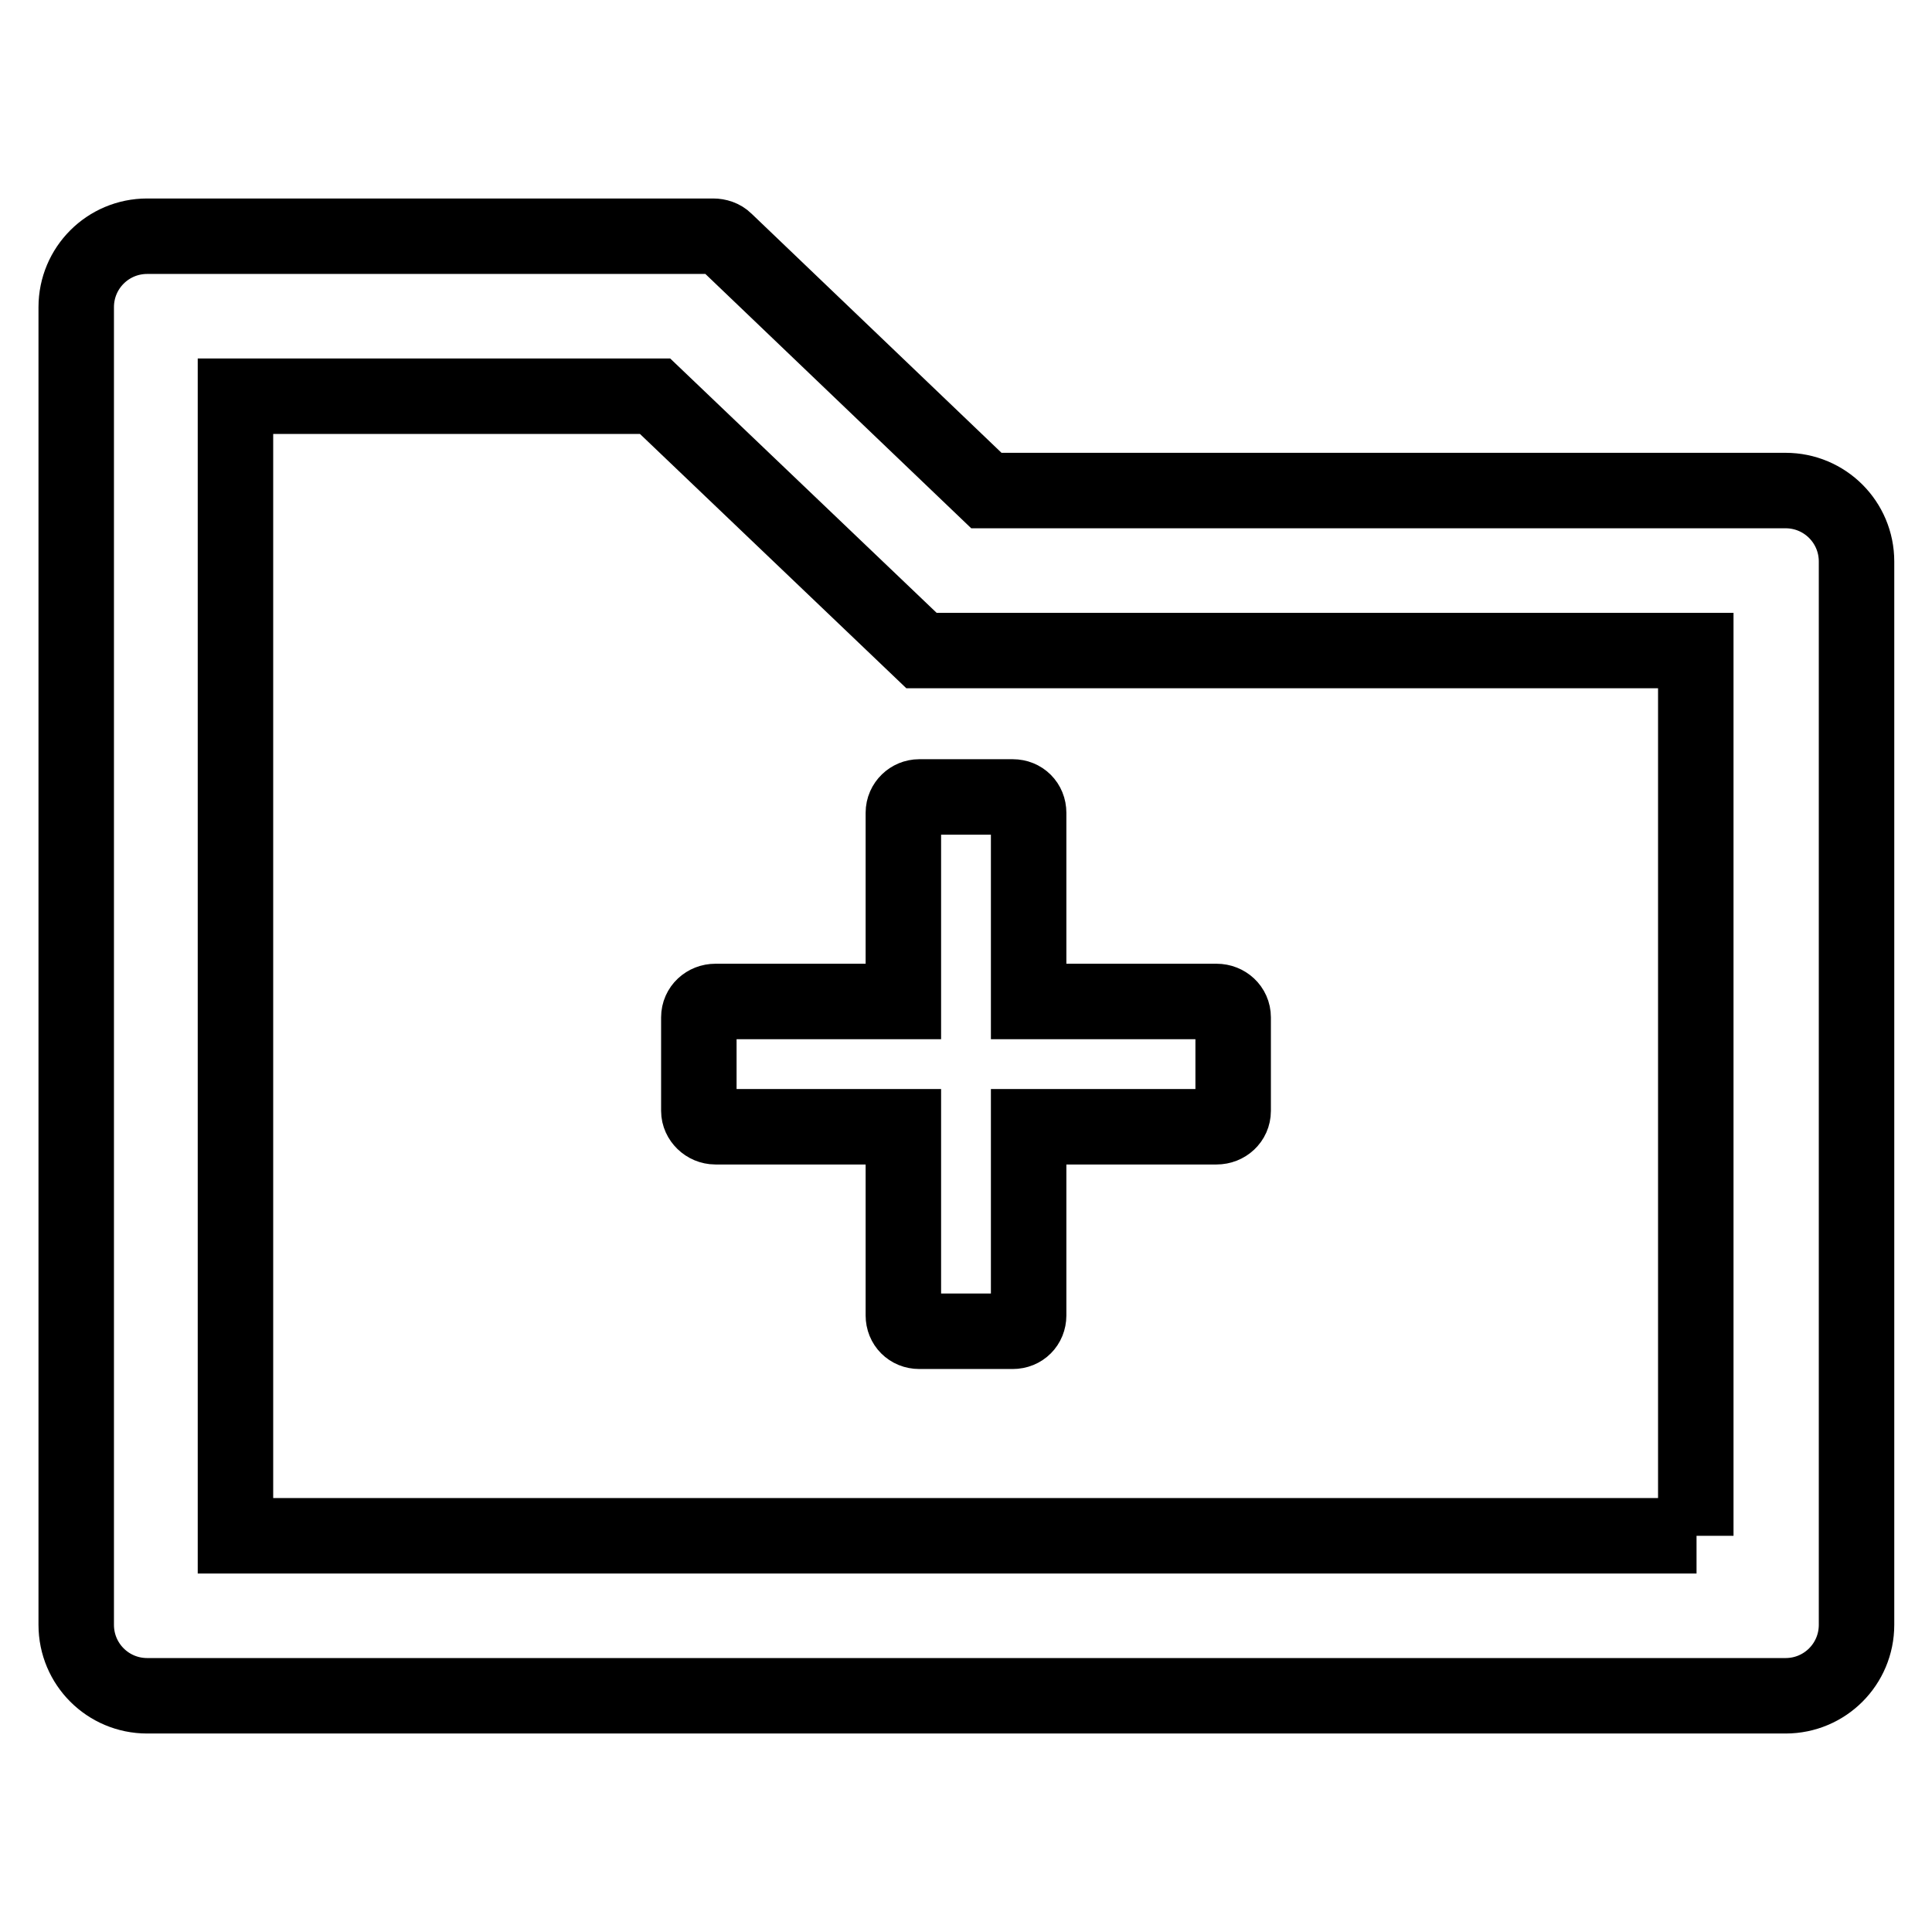 <?xml version="1.0" encoding="utf-8"?>
<!-- Svg Vector Icons : http://www.onlinewebfonts.com/icon -->
<!DOCTYPE svg PUBLIC "-//W3C//DTD SVG 1.1//EN" "http://www.w3.org/Graphics/SVG/1.1/DTD/svg11.dtd">
<svg version="1.1" xmlns="http://www.w3.org/2000/svg" xmlns:xlink="http://www.w3.org/1999/xlink" x="0px" y="0px" viewBox="0 0 256 256" enable-background="new 0 0 256 256" xml:space="preserve">
<g> <path stroke-width="10" fill-opacity="0" stroke="#000000"  d="M119.7,107.7v25H94.8c-1.2,0-2.2,0.9-2.2,2.1v12.4c0,1.1,1,2.1,2.2,2.1h24.9v25c0,1.2,0.9,2.1,2.1,2.1h12.4 c1.2,0,2.1-0.9,2.1-2.1v-25h24.9c1.2,0,2.2-0.9,2.2-2.1v-12.4c0-1.2-1-2.1-2.2-2.1h-24.9v-25c0-1.2-0.9-2.1-2.1-2.1h-12.4 C120.7,105.6,119.7,106.5,119.7,107.7z M236.6,65H130.7L96.1,31.9c-0.4-0.4-1-0.6-1.6-0.6h-75c-5.2,0-9.4,4.2-9.4,9.4v174.6 c0,5.2,4.2,9.4,9.4,9.4h217.1c5.2,0,9.4-4.2,9.4-9.4V74.4C246,69.2,241.8,65,236.6,65z M224.8,203.5H31.2v-151h55.6l35.3,33.7 h102.6V203.5z"/></g>
</svg>